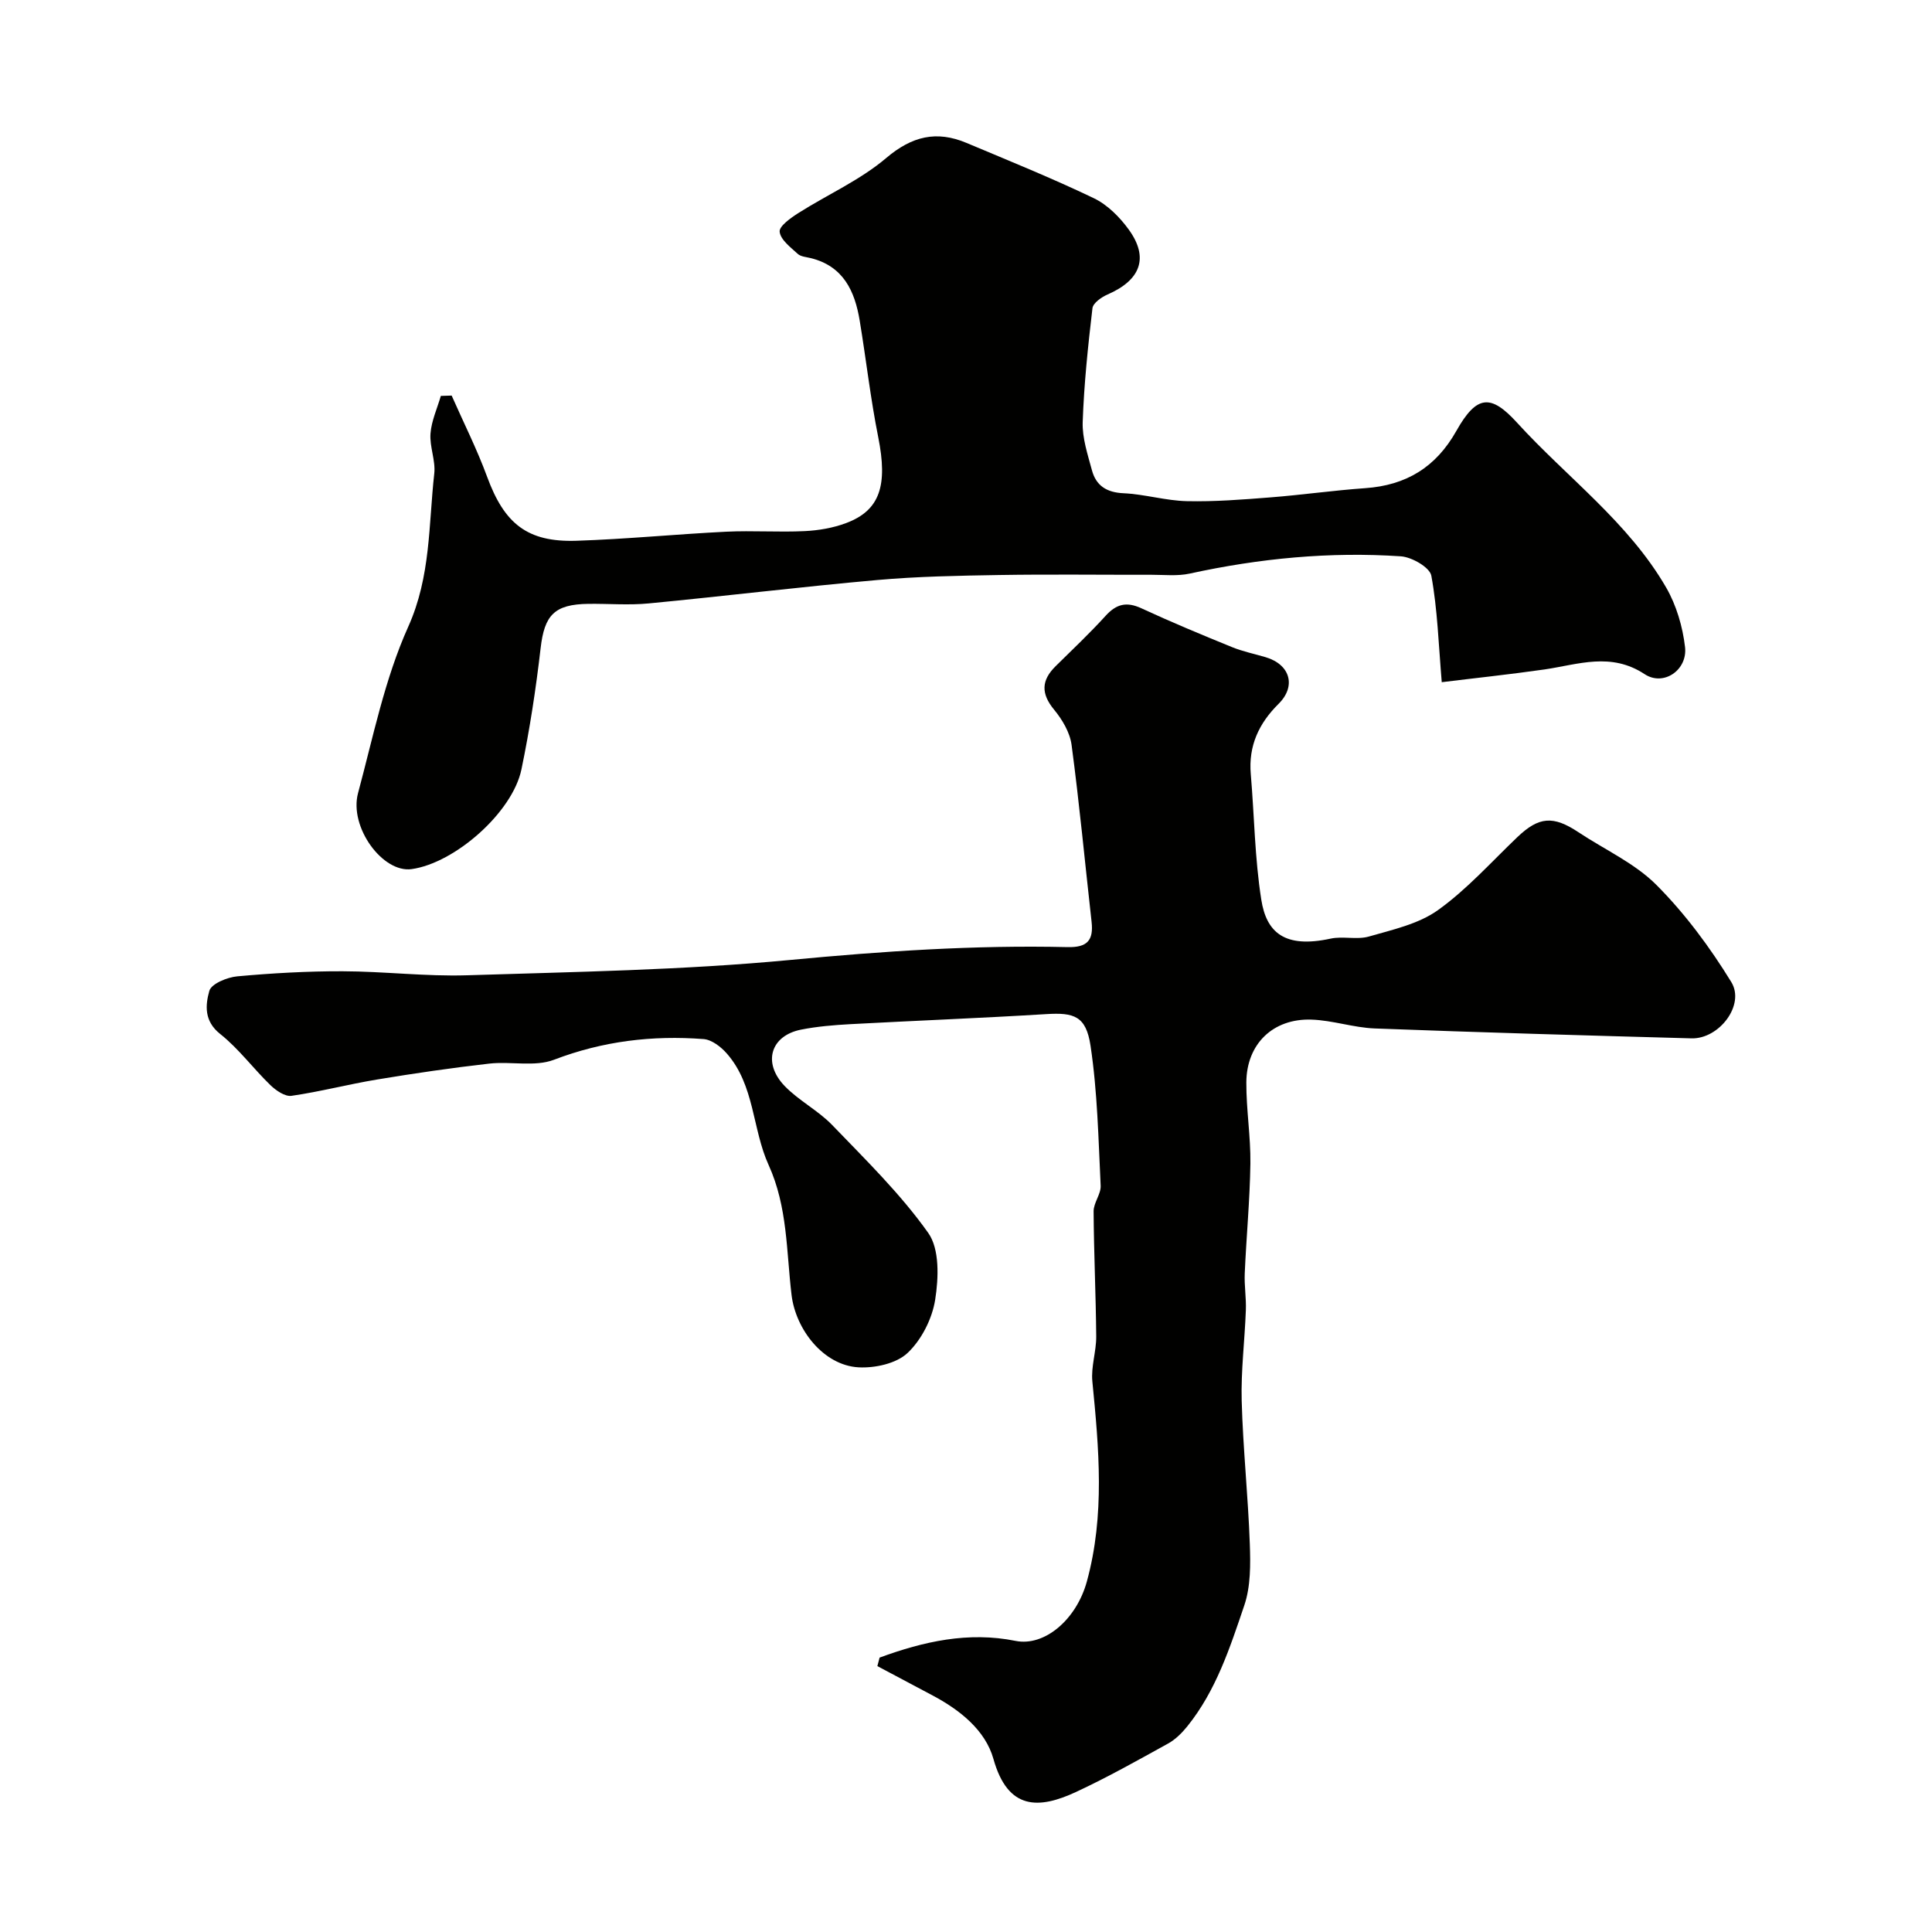 <svg enable-background="new 0 0 400 400" viewBox="0 0 400 400" xmlns="http://www.w3.org/2000/svg"><g fill="#010100"><path d="m182.11 343.19c9.08-3.34 18.37-5.44 28.16-3.46 5.97 1.2 12.58-4.38 14.75-12.29 3.77-13.75 2.5-27.57 1.14-41.44-.3-3.04.82-6.19.8-9.28-.07-8.65-.49-17.29-.54-25.93-.01-1.77 1.54-3.57 1.46-5.3-.47-9.68-.66-19.44-2.1-29-.93-6.15-3.43-6.88-9.14-6.53-13.51.83-27.04 1.35-40.56 2.08-3.43.19-6.9.47-10.26 1.14-6.27 1.26-7.99 6.85-3.37 11.66 2.93 3.04 6.93 5.06 9.86 8.1 6.92 7.19 14.14 14.24 19.87 22.32 2.37 3.34 2.15 9.31 1.44 13.82-.62 3.95-2.83 8.32-5.72 11.04-2.32 2.19-6.76 3.16-10.16 2.97-7.24-.41-13-7.82-13.86-15-1.08-9.02-.8-18.21-4.75-26.9-3.39-7.44-2.87-16.47-8.63-23.05-1.21-1.39-3.13-2.88-4.82-3.01-10.6-.81-20.87.41-30.98 4.28-3.98 1.52-8.95.29-13.41.8-7.76.88-15.5 2.01-23.21 3.29-5.93.98-11.78 2.52-17.73 3.38-1.34.19-3.21-1.1-4.36-2.21-3.56-3.45-6.57-7.56-10.42-10.61-3.37-2.68-3.04-6.01-2.23-8.91.41-1.47 3.69-2.82 5.79-3.01 7.24-.66 14.52-1.07 21.79-1.05 8.6.02 17.22 1.1 25.8.83 22.31-.71 44.69-1.06 66.88-3.17 19.14-1.82 38.23-3.11 57.42-2.66 4.1.1 5.41-1.41 4.98-5.24-1.37-12.21-2.52-24.45-4.14-36.62-.34-2.57-1.92-5.24-3.62-7.3-2.74-3.32-2.66-6.07.31-9 3.49-3.44 7.06-6.81 10.36-10.44 2.22-2.44 4.32-2.97 7.38-1.56 6.18 2.86 12.48 5.48 18.79 8.05 2.24.91 4.65 1.4 6.97 2.09 5.07 1.51 6.37 5.99 2.66 9.66-4.08 4.04-6.25 8.69-5.75 14.54.74 8.67.82 17.44 2.18 26.02 1.06 6.72 4.78 10.12 14.36 8.04 2.55-.55 5.44.28 7.91-.43 4.92-1.42 10.29-2.59 14.32-5.48 6-4.3 11.04-9.97 16.43-15.11 4.45-4.24 7.4-4.49 12.65-1 5.43 3.61 11.65 6.4 16.15 10.92 5.93 5.95 11.07 12.9 15.48 20.08 2.92 4.74-2.51 11.83-8.24 11.67-21.86-.6-43.73-1.22-65.59-2.05-4.37-.17-8.69-1.68-13.06-1.83-7.97-.28-13.46 5.02-13.51 12.99-.03 5.6.91 11.21.84 16.8-.11 7.59-.84 15.17-1.17 22.76-.11 2.53.33 5.08.23 7.61-.23 6.27-1.03 12.55-.86 18.8.27 9.88 1.33 19.73 1.68 29.61.15 4.23.19 8.78-1.14 12.7-2.96 8.73-5.84 17.64-11.77 25.01-1.12 1.39-2.47 2.75-4.01 3.6-6.26 3.46-12.52 6.98-19 10-7.73 3.61-14.17 3.87-17.16-6.81-1.66-5.92-6.9-10.12-12.55-13.12-3.83-2.03-7.65-4.06-11.48-6.1.17-.6.31-1.18.46-1.76z"/><path d="m298.5 141.24c-.67-7.92-.88-15.08-2.16-22.05-.32-1.72-4.04-3.86-6.31-4.01-14.71-.99-29.27.42-43.69 3.57-2.55.56-5.3.25-7.96.25-10.5.02-21-.12-31.49.05-8.44.14-16.9.29-25.29 1.04-15.78 1.4-31.51 3.33-47.28 4.84-4.13.4-8.33.04-12.49.09-7.08.09-9.11 2.35-9.9 9.17-.97 8.41-2.25 16.81-3.97 25.1-1.85 8.92-13.8 19.41-22.74 20.65-5.99.83-12.98-8.69-11.09-15.74 3.12-11.59 5.51-23.59 10.39-34.44 4.69-10.43 4.2-21.08 5.39-31.72.3-2.69-.99-5.55-.78-8.28.2-2.64 1.39-5.2 2.14-7.79.75-.02 1.49-.05 2.24-.07 2.47 5.6 5.24 11.09 7.35 16.83 3.56 9.69 8.31 13.56 18.48 13.23 10.37-.34 20.71-1.37 31.07-1.88 5.39-.26 10.81.14 16.2-.12 2.88-.14 5.87-.65 8.56-1.66 7.05-2.63 8.65-7.82 6.66-17.78-1.6-7.99-2.51-16.11-3.84-24.15-1.01-6.09-3.36-11.23-10.08-12.92-.95-.24-2.12-.3-2.76-.9-1.48-1.36-3.55-2.91-3.73-4.57-.13-1.15 2.31-2.88 3.89-3.88 6.04-3.83 12.76-6.8 18.15-11.37 5.36-4.55 10.44-5.75 16.65-3.14 8.82 3.71 17.71 7.3 26.34 11.44 2.84 1.36 5.39 3.93 7.27 6.53 4.19 5.81 2.43 10.43-4.39 13.4-1.27.55-3.03 1.78-3.15 2.86-.92 7.83-1.75 15.7-2.02 23.57-.11 3.3 1.03 6.69 1.91 9.96.86 3.2 3.03 4.61 6.54 4.77 4.39.2 8.74 1.54 13.12 1.64 5.75.13 11.53-.33 17.27-.78 6.56-.51 13.09-1.45 19.65-1.91 8.47-.59 14.63-4.32 18.87-11.85 4.24-7.54 7.18-7.61 12.55-1.73 10.35 11.36 23.07 20.62 30.9 34.17 2.11 3.66 3.41 8.09 3.9 12.31.55 4.74-4.44 8.19-8.36 5.61-6.98-4.6-13.69-2.03-20.65-.99-7.47 1.07-14.94 1.85-21.36 2.65z"/></g></svg>
